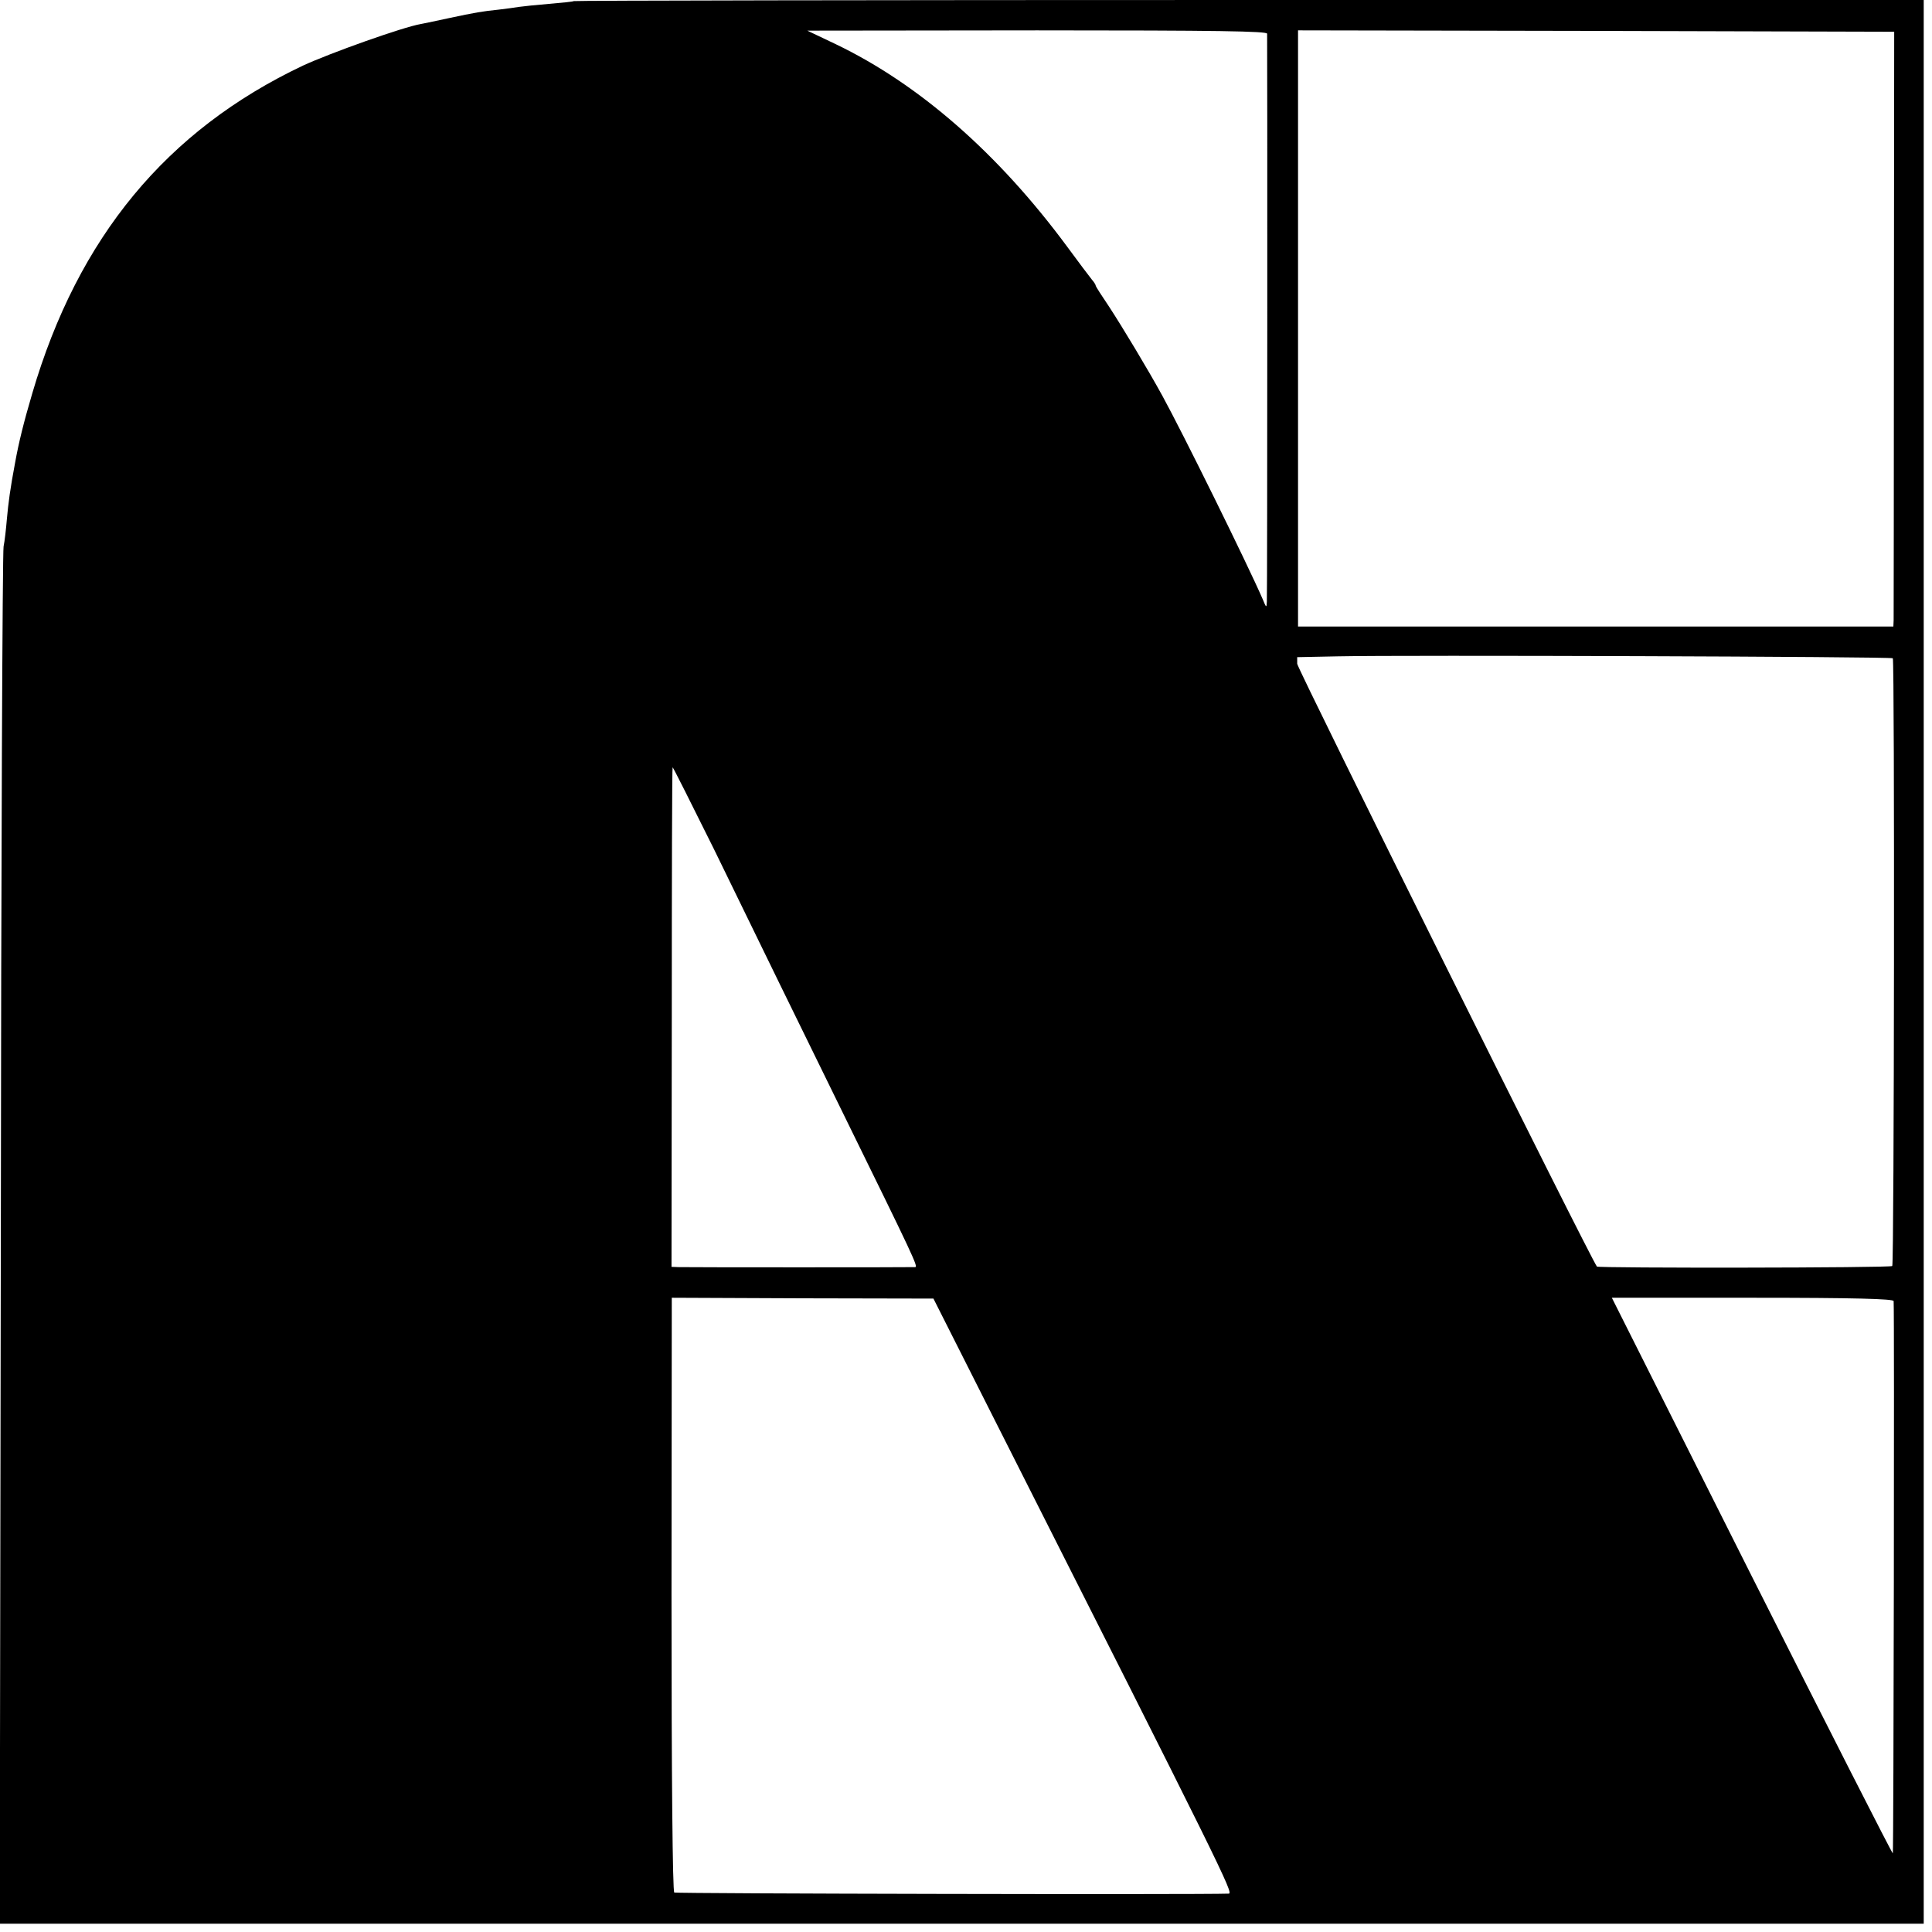 <?xml version="1.0" standalone="no"?>
<!DOCTYPE svg PUBLIC "-//W3C//DTD SVG 20010904//EN"
 "http://www.w3.org/TR/2001/REC-SVG-20010904/DTD/svg10.dtd">
<svg version="1.0" xmlns="http://www.w3.org/2000/svg"
 width="700pt" height="700pt" viewBox="0 0 700 700"
 preserveAspectRatio="xMidYMid meet">
<g transform="translate(0,700) scale(0.1,-0.1)"
fill="#000000" stroke="none">
<path d="M2079 6996 c-2 -2 -43 -6 -90 -10 -47 -4 -96 -9 -109 -11 -13 -2 -46
-7 -74 -10 -58 -6 -83 -10 -181 -31 -38 -8 -83 -18 -100 -21 -65 -11 -331
-106 -428 -151 -493 -234 -814 -621 -980 -1187 -31 -105 -49 -178 -62 -250
-18 -95 -25 -149 -30 -205 -3 -36 -8 -81 -12 -100 -4 -19 -9 -1150 -10 -2512
l-4 -2478 3486 0 3485 0 0 3485 0 3485 -2444 0 c-1344 0 -2445 -2 -2447 -4z
m2512 -118 c1 -21 1 -2030 -1 -2058 -1 -23 -2 -23 -15 9 -56 129 -291 605
-363 736 -53 97 -146 251 -193 323 -27 40 -49 74 -49 77 0 3 -6 13 -14 22 -8
10 -49 64 -90 120 -249 337 -536 588 -838 733 l-103 49 833 1 c659 0 832 -3
833 -12z m2271 -1048 c0 -580 -1 -1065 -1 -1077 l-1 -23 -1079 0 -1078 0 0
1080 0 1080 1080 -2 1080 -3 -1 -1055z m-4 -1215 c7 -7 5 -2195 -2 -2202 -6
-7 -1064 -8 -1070 -2 -20 23 -1086 2167 -1086 2184 l0 24 148 3 c233 5 2005
-1 2010 -7z m-4271 -692 c80 -164 187 -383 238 -488 51 -104 159 -325 240
-490 246 -501 262 -535 251 -536 -14 -1 -822 -1 -857 0 l-26 1 1 905 c0 498 1
905 3 905 2 0 69 -134 150 -297z m1017 -2068 c828 -1638 866 -1715 848 -1716
-110 -4 -2002 0 -2009 4 -6 4 -10 414 -10 1081 l1 1074 474 -2 474 -1 222
-440z m3257 431 c3 -50 0 -1998 -3 -2001 -2 -2 -232 450 -511 1004 l-507 1009
510 0 c370 0 510 -4 511 -12z"/>
</g>
</svg>
